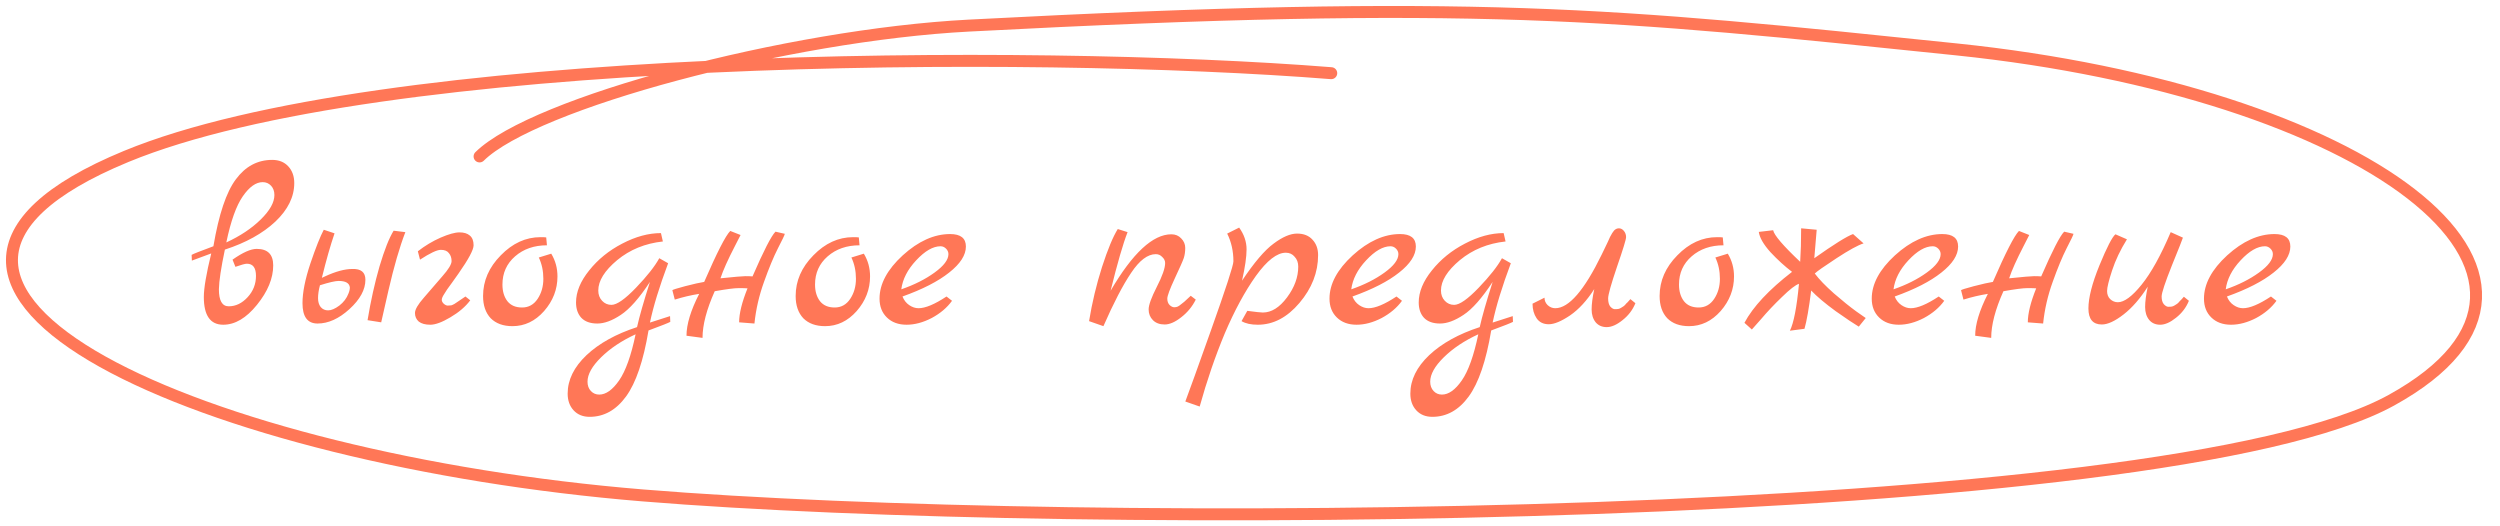 <svg width="209" height="44" viewBox="0 0 209 44" fill="none" xmlns="http://www.w3.org/2000/svg">
<path d="M18.8 20.867C18.48 22.387 18.313 23.494 18.3 24.187C18.3 25.134 18.573 25.607 19.12 25.607C19.707 25.607 20.233 25.354 20.7 24.847C21.167 24.34 21.4 23.747 21.4 23.067C21.4 22.387 21.147 22.047 20.64 22.047C20.493 22.047 20.173 22.134 19.68 22.307L19.44 21.707C20.293 21.107 20.967 20.807 21.46 20.807C22.38 20.807 22.84 21.267 22.84 22.187C22.84 23.267 22.387 24.367 21.48 25.487C20.587 26.593 19.647 27.147 18.66 27.147C17.58 27.147 17.04 26.373 17.04 24.827C17.04 24.093 17.247 22.88 17.66 21.187L16.04 21.787L16.02 21.307C16.153 21.227 16.76 20.987 17.84 20.587C18.293 17.92 18.92 16.053 19.72 14.987C20.52 13.907 21.533 13.367 22.76 13.367C23.32 13.367 23.767 13.547 24.1 13.907C24.433 14.267 24.6 14.733 24.6 15.307C24.6 16.453 24.073 17.527 23.02 18.527C21.967 19.514 20.56 20.294 18.8 20.867ZM18.92 20.267C20.08 19.733 21.04 19.093 21.8 18.347C22.56 17.6 22.94 16.92 22.94 16.307C22.94 15.987 22.847 15.727 22.66 15.527C22.473 15.327 22.24 15.227 21.96 15.227C21.4 15.227 20.847 15.62 20.3 16.407C19.753 17.194 19.293 18.48 18.92 20.267ZM29.448 22.487C30.181 22.46 30.548 22.76 30.548 23.387C30.548 24.213 30.102 25.034 29.208 25.847C28.328 26.647 27.442 27.047 26.548 27.047C25.708 27.047 25.288 26.48 25.288 25.347C25.288 24.453 25.508 23.347 25.948 22.027C26.401 20.694 26.775 19.753 27.068 19.207L27.968 19.507C27.622 20.52 27.268 21.76 26.908 23.227L27.168 23.107C28.061 22.694 28.822 22.487 29.448 22.487ZM29.128 24.547C29.208 24.36 29.248 24.187 29.248 24.027C29.208 23.667 28.895 23.487 28.308 23.487C28.028 23.487 27.508 23.607 26.748 23.847C26.642 24.247 26.588 24.607 26.588 24.927C26.588 25.233 26.662 25.48 26.808 25.667C26.968 25.854 27.175 25.947 27.428 25.947C27.695 25.947 28.008 25.814 28.368 25.547C28.728 25.267 28.982 24.933 29.128 24.547ZM32.468 24.307L31.868 26.947L30.728 26.767C30.995 25.154 31.328 23.654 31.728 22.267C32.142 20.88 32.535 19.887 32.908 19.287L33.888 19.407C33.408 20.647 32.935 22.28 32.468 24.307ZM38.912 24.787L39.312 25.107C38.912 25.64 38.358 26.113 37.652 26.527C36.958 26.94 36.398 27.147 35.972 27.147C35.558 27.147 35.238 27.06 35.012 26.887C34.798 26.7 34.692 26.46 34.692 26.167C34.692 25.873 34.945 25.44 35.452 24.867C35.958 24.28 36.465 23.694 36.972 23.107C37.492 22.52 37.752 22.093 37.752 21.827C37.752 21.56 37.678 21.34 37.532 21.167C37.398 20.98 37.172 20.887 36.852 20.887C36.532 20.887 35.952 21.16 35.112 21.707L34.932 21.007C35.532 20.54 36.165 20.16 36.832 19.867C37.512 19.573 38.038 19.427 38.412 19.427C38.785 19.427 39.072 19.514 39.272 19.687C39.485 19.86 39.592 20.134 39.592 20.507C39.592 20.88 39.172 21.667 38.332 22.867C38.158 23.107 37.978 23.36 37.792 23.627C37.605 23.893 37.465 24.087 37.372 24.207C37.292 24.327 37.212 24.453 37.132 24.587C36.998 24.787 36.932 24.947 36.932 25.067C36.932 25.174 36.985 25.28 37.092 25.387C37.212 25.494 37.325 25.547 37.432 25.547C37.552 25.547 37.652 25.54 37.732 25.527C37.812 25.5 37.898 25.46 37.992 25.407C38.085 25.34 38.165 25.287 38.232 25.247L38.912 24.787ZM46.084 21.207C46.431 21.78 46.604 22.413 46.604 23.107C46.604 24.187 46.231 25.154 45.484 26.007C44.738 26.847 43.858 27.267 42.844 27.267C42.071 27.267 41.464 27.047 41.024 26.607C40.598 26.154 40.384 25.534 40.384 24.747C40.384 23.48 40.878 22.347 41.864 21.347C42.851 20.334 43.958 19.827 45.184 19.827C45.411 19.827 45.571 19.834 45.664 19.847L45.724 20.507C44.658 20.507 43.771 20.814 43.064 21.427C42.358 22.04 42.004 22.827 42.004 23.787C42.004 24.36 42.144 24.827 42.424 25.187C42.704 25.534 43.111 25.707 43.644 25.707C44.191 25.707 44.624 25.467 44.944 24.987C45.264 24.507 45.424 23.947 45.424 23.307C45.424 22.654 45.298 22.06 45.044 21.527L46.084 21.207ZM56.016 26.427L56.036 26.907C55.903 26.987 55.296 27.227 54.216 27.627C53.789 30.174 53.163 32.014 52.336 33.147C51.509 34.28 50.496 34.847 49.296 34.847C48.736 34.847 48.289 34.667 47.956 34.307C47.623 33.947 47.456 33.48 47.456 32.907C47.456 31.76 47.983 30.687 49.036 29.687C50.089 28.7 51.496 27.92 53.256 27.347C53.456 26.453 53.816 25.194 54.336 23.567C53.443 24.927 52.629 25.847 51.896 26.327C51.176 26.807 50.523 27.047 49.936 27.047C49.349 27.047 48.903 26.887 48.596 26.567C48.303 26.247 48.156 25.82 48.156 25.287C48.156 24.407 48.523 23.514 49.256 22.607C49.989 21.687 50.909 20.94 52.016 20.367C53.136 19.78 54.216 19.487 55.256 19.487L55.416 20.187C53.936 20.347 52.663 20.867 51.596 21.747C50.543 22.627 50.016 23.474 50.016 24.287C50.016 24.634 50.123 24.92 50.336 25.147C50.549 25.373 50.809 25.487 51.116 25.487C51.569 25.487 52.256 25.007 53.176 24.047C54.096 23.087 54.743 22.267 55.116 21.587L55.856 22.007C55.123 23.967 54.616 25.62 54.336 26.967L56.016 26.427ZM53.136 27.947C51.976 28.48 51.016 29.12 50.256 29.867C49.496 30.613 49.116 31.294 49.116 31.907C49.116 32.227 49.209 32.487 49.396 32.687C49.583 32.887 49.816 32.987 50.096 32.987C50.656 32.987 51.209 32.593 51.756 31.807C52.303 31.02 52.763 29.733 53.136 27.947ZM64.831 19.367L65.611 19.547C65.598 19.64 65.404 20.047 65.031 20.767C64.671 21.474 64.284 22.407 63.871 23.567C63.458 24.713 63.191 25.873 63.071 27.047L61.791 26.947C61.791 26.213 62.024 25.267 62.491 24.107C62.371 24.093 62.124 24.087 61.751 24.087C61.391 24.087 60.724 24.174 59.751 24.347C59.071 25.867 58.731 27.167 58.731 28.247L57.391 28.067C57.391 27.12 57.744 25.953 58.451 24.567C57.771 24.674 57.091 24.834 56.411 25.047L56.211 24.267C56.211 24.227 56.564 24.113 57.271 23.927C57.991 23.74 58.524 23.62 58.871 23.567C59.938 21.113 60.664 19.694 61.051 19.307L61.911 19.647C61.844 19.78 61.691 20.08 61.451 20.547C60.851 21.707 60.444 22.613 60.231 23.267C61.391 23.147 62.084 23.087 62.311 23.087C62.551 23.087 62.751 23.093 62.911 23.107C63.844 20.96 64.484 19.713 64.831 19.367ZM72.217 21.207C72.564 21.78 72.737 22.413 72.737 23.107C72.737 24.187 72.364 25.154 71.617 26.007C70.871 26.847 69.99 27.267 68.977 27.267C68.204 27.267 67.597 27.047 67.157 26.607C66.731 26.154 66.517 25.534 66.517 24.747C66.517 23.48 67.01 22.347 67.997 21.347C68.984 20.334 70.091 19.827 71.317 19.827C71.544 19.827 71.704 19.834 71.797 19.847L71.857 20.507C70.79 20.507 69.904 20.814 69.197 21.427C68.49 22.04 68.137 22.827 68.137 23.787C68.137 24.36 68.277 24.827 68.557 25.187C68.837 25.534 69.244 25.707 69.777 25.707C70.324 25.707 70.757 25.467 71.077 24.987C71.397 24.507 71.557 23.947 71.557 23.307C71.557 22.654 71.43 22.06 71.177 21.527L72.217 21.207ZM79.129 24.787L79.589 25.147C79.176 25.72 78.609 26.2 77.889 26.587C77.169 26.96 76.469 27.147 75.789 27.147C75.109 27.147 74.562 26.947 74.149 26.547C73.736 26.147 73.529 25.62 73.529 24.967C73.529 23.74 74.176 22.534 75.469 21.347C76.776 20.16 78.096 19.567 79.429 19.567C80.309 19.567 80.749 19.913 80.749 20.607C80.749 21.327 80.282 22.053 79.349 22.787C78.429 23.52 77.129 24.187 75.449 24.787C75.569 25.093 75.756 25.334 76.009 25.507C76.262 25.68 76.522 25.767 76.789 25.767C77.362 25.767 78.142 25.44 79.129 24.787ZM75.349 24.187C76.429 23.814 77.356 23.347 78.129 22.787C78.902 22.227 79.289 21.713 79.289 21.247C79.289 21.073 79.222 20.92 79.089 20.787C78.956 20.654 78.802 20.587 78.629 20.587C78.002 20.587 77.322 20.98 76.589 21.767C75.869 22.54 75.456 23.347 75.349 24.187ZM99.546 24.727L99.966 25.047C99.672 25.634 99.266 26.127 98.746 26.527C98.239 26.927 97.779 27.127 97.366 27.127C96.952 27.127 96.626 27.007 96.386 26.767C96.146 26.527 96.026 26.227 96.026 25.867C96.026 25.507 96.252 24.88 96.706 23.987C97.172 23.08 97.406 22.413 97.406 21.987C97.406 21.8 97.326 21.634 97.166 21.487C97.019 21.327 96.839 21.247 96.626 21.247C95.946 21.247 95.259 21.767 94.566 22.807C93.872 23.834 93.099 25.32 92.246 27.267L91.046 26.847C91.299 25.3 91.659 23.794 92.126 22.327C92.606 20.847 93.046 19.787 93.446 19.147L94.266 19.407C93.892 20.354 93.419 21.987 92.846 24.307C94.686 21.16 96.379 19.587 97.926 19.587C98.259 19.587 98.532 19.7 98.746 19.927C98.972 20.154 99.086 20.42 99.086 20.727C99.086 21.034 99.046 21.314 98.966 21.567C98.886 21.807 98.632 22.38 98.206 23.287C97.792 24.18 97.586 24.74 97.586 24.967C97.586 25.194 97.652 25.373 97.786 25.507C97.919 25.627 98.046 25.687 98.166 25.687C98.286 25.687 98.386 25.667 98.466 25.627C98.546 25.587 98.632 25.527 98.726 25.447C98.832 25.367 98.926 25.294 99.006 25.227C99.086 25.16 99.179 25.073 99.286 24.967C99.406 24.847 99.492 24.767 99.546 24.727ZM103.833 23.467C104.846 21.947 105.726 20.913 106.473 20.367C107.22 19.807 107.873 19.527 108.433 19.527C108.993 19.527 109.426 19.7 109.733 20.047C110.04 20.38 110.193 20.807 110.193 21.327C110.193 22.767 109.673 24.1 108.633 25.327C107.606 26.54 106.446 27.147 105.153 27.147C104.58 27.147 104.126 27.047 103.793 26.847L104.273 25.987C104.98 26.08 105.413 26.127 105.573 26.127C106.293 26.127 106.966 25.707 107.593 24.867C108.22 24.027 108.533 23.167 108.533 22.287C108.533 21.953 108.433 21.68 108.233 21.467C108.046 21.24 107.8 21.127 107.493 21.127C106.76 21.127 105.926 21.773 104.993 23.067C104.073 24.36 103.206 25.96 102.393 27.867C101.593 29.787 100.893 31.827 100.293 33.987L99.093 33.567C99.12 33.487 99.373 32.794 99.853 31.487C100.32 30.194 100.78 28.907 101.233 27.627C102.486 24.107 103.113 22.18 103.113 21.847C103.113 20.994 102.94 20.22 102.593 19.527L103.593 19.027C104.006 19.6 104.213 20.207 104.213 20.847C104.213 21.474 104.086 22.347 103.833 23.467ZM116.746 24.787L117.206 25.147C116.793 25.72 116.226 26.2 115.506 26.587C114.786 26.96 114.086 27.147 113.406 27.147C112.726 27.147 112.179 26.947 111.766 26.547C111.353 26.147 111.146 25.62 111.146 24.967C111.146 23.74 111.793 22.534 113.086 21.347C114.393 20.16 115.713 19.567 117.046 19.567C117.926 19.567 118.366 19.913 118.366 20.607C118.366 21.327 117.899 22.053 116.966 22.787C116.046 23.52 114.746 24.187 113.066 24.787C113.186 25.093 113.373 25.334 113.626 25.507C113.879 25.68 114.139 25.767 114.406 25.767C114.979 25.767 115.759 25.44 116.746 24.787ZM112.966 24.187C114.046 23.814 114.973 23.347 115.746 22.787C116.519 22.227 116.906 21.713 116.906 21.247C116.906 21.073 116.839 20.92 116.706 20.787C116.573 20.654 116.419 20.587 116.246 20.587C115.619 20.587 114.939 20.98 114.206 21.767C113.486 22.54 113.073 23.347 112.966 24.187ZM126.465 26.427L126.485 26.907C126.352 26.987 125.745 27.227 124.665 27.627C124.239 30.174 123.612 32.014 122.785 33.147C121.959 34.28 120.945 34.847 119.745 34.847C119.185 34.847 118.739 34.667 118.405 34.307C118.072 33.947 117.905 33.48 117.905 32.907C117.905 31.76 118.432 30.687 119.485 29.687C120.539 28.7 121.945 27.92 123.705 27.347C123.905 26.453 124.265 25.194 124.785 23.567C123.892 24.927 123.079 25.847 122.345 26.327C121.625 26.807 120.972 27.047 120.385 27.047C119.799 27.047 119.352 26.887 119.045 26.567C118.752 26.247 118.605 25.82 118.605 25.287C118.605 24.407 118.972 23.514 119.705 22.607C120.439 21.687 121.359 20.94 122.465 20.367C123.585 19.78 124.665 19.487 125.705 19.487L125.865 20.187C124.385 20.347 123.112 20.867 122.045 21.747C120.992 22.627 120.465 23.474 120.465 24.287C120.465 24.634 120.572 24.92 120.785 25.147C120.999 25.373 121.259 25.487 121.565 25.487C122.019 25.487 122.705 25.007 123.625 24.047C124.545 23.087 125.192 22.267 125.565 21.587L126.305 22.007C125.572 23.967 125.065 25.62 124.785 26.967L126.465 26.427ZM123.585 27.947C122.425 28.48 121.465 29.12 120.705 29.867C119.945 30.613 119.565 31.294 119.565 31.907C119.565 32.227 119.659 32.487 119.845 32.687C120.032 32.887 120.265 32.987 120.545 32.987C121.105 32.987 121.659 32.593 122.205 31.807C122.752 31.02 123.212 29.733 123.585 27.947ZM128.12 25.387L129.12 24.887C129.12 25.127 129.207 25.334 129.38 25.507C129.567 25.68 129.78 25.767 130.02 25.767C131.154 25.767 132.447 24.273 133.9 21.287C133.98 21.113 134.074 20.92 134.18 20.707C134.287 20.48 134.367 20.314 134.42 20.207C134.474 20.087 134.534 19.953 134.6 19.807C134.68 19.66 134.74 19.553 134.78 19.487C134.834 19.407 134.887 19.334 134.94 19.267C135.06 19.147 135.194 19.087 135.34 19.087C135.5 19.087 135.64 19.16 135.76 19.307C135.88 19.453 135.94 19.627 135.94 19.827C135.94 20.014 135.687 20.84 135.18 22.307C134.687 23.76 134.44 24.64 134.44 24.947C134.44 25.253 134.5 25.48 134.62 25.627C134.754 25.773 134.88 25.847 135 25.847C135.134 25.847 135.234 25.84 135.3 25.827C135.367 25.814 135.434 25.787 135.5 25.747C135.567 25.707 135.62 25.674 135.66 25.647C135.714 25.62 135.774 25.573 135.84 25.507L135.98 25.347C136.02 25.32 136.074 25.267 136.14 25.187C136.22 25.093 136.274 25.034 136.3 25.007L136.72 25.347C136.494 25.907 136.134 26.38 135.64 26.767C135.16 27.154 134.72 27.347 134.32 27.347C133.934 27.347 133.627 27.213 133.4 26.947C133.174 26.667 133.06 26.307 133.06 25.867C133.06 25.427 133.134 24.86 133.28 24.167C132.667 25.127 131.994 25.86 131.26 26.367C130.527 26.86 129.934 27.107 129.48 27.107C129.027 27.107 128.687 26.94 128.46 26.607C128.234 26.273 128.12 25.867 128.12 25.387ZM144.444 21.207C144.79 21.78 144.964 22.413 144.964 23.107C144.964 24.187 144.59 25.154 143.844 26.007C143.097 26.847 142.217 27.267 141.204 27.267C140.43 27.267 139.824 27.047 139.384 26.607C138.957 26.154 138.744 25.534 138.744 24.747C138.744 23.48 139.237 22.347 140.224 21.347C141.21 20.334 142.317 19.827 143.544 19.827C143.77 19.827 143.93 19.834 144.024 19.847L144.084 20.507C143.017 20.507 142.13 20.814 141.424 21.427C140.717 22.04 140.364 22.827 140.364 23.787C140.364 24.36 140.504 24.827 140.784 25.187C141.064 25.534 141.47 25.707 142.004 25.707C142.55 25.707 142.984 25.467 143.304 24.987C143.624 24.507 143.784 23.947 143.784 23.307C143.784 22.654 143.657 22.06 143.404 21.527L144.444 21.207ZM145.835 26.987C146.555 25.64 147.882 24.22 149.815 22.727C149.215 22.273 148.615 21.727 148.015 21.087C147.429 20.433 147.102 19.867 147.035 19.387L148.235 19.247C148.315 19.66 149.069 20.54 150.495 21.887C150.549 21.087 150.575 20.154 150.575 19.087L151.875 19.207L151.675 21.587C153.315 20.427 154.395 19.753 154.915 19.567L155.795 20.347C155.329 20.494 154.575 20.907 153.535 21.587C152.495 22.267 151.889 22.694 151.715 22.867C152.075 23.347 152.609 23.9 153.315 24.527C154.022 25.14 154.642 25.64 155.175 26.027L155.975 26.587L155.395 27.307C155.009 27.08 154.362 26.647 153.455 26.007C152.562 25.354 151.882 24.78 151.415 24.287C151.229 25.767 151.042 26.834 150.855 27.487L149.635 27.647C149.955 27.007 150.209 25.7 150.395 23.727C150.102 23.82 149.629 24.187 148.975 24.827C148.322 25.453 147.742 26.067 147.235 26.667L146.455 27.547L145.835 26.987ZM162.078 24.787L162.538 25.147C162.125 25.72 161.558 26.2 160.838 26.587C160.118 26.96 159.418 27.147 158.738 27.147C158.058 27.147 157.511 26.947 157.098 26.547C156.685 26.147 156.478 25.62 156.478 24.967C156.478 23.74 157.125 22.534 158.418 21.347C159.725 20.16 161.045 19.567 162.378 19.567C163.258 19.567 163.698 19.913 163.698 20.607C163.698 21.327 163.231 22.053 162.298 22.787C161.378 23.52 160.078 24.187 158.398 24.787C158.518 25.093 158.705 25.334 158.958 25.507C159.211 25.68 159.471 25.767 159.738 25.767C160.311 25.767 161.091 25.44 162.078 24.787ZM158.298 24.187C159.378 23.814 160.305 23.347 161.078 22.787C161.851 22.227 162.238 21.713 162.238 21.247C162.238 21.073 162.171 20.92 162.038 20.787C161.905 20.654 161.751 20.587 161.578 20.587C160.951 20.587 160.271 20.98 159.538 21.767C158.818 22.54 158.405 23.347 158.298 24.187ZM172.565 19.367L173.345 19.547C173.332 19.64 173.139 20.047 172.765 20.767C172.405 21.474 172.019 22.407 171.605 23.567C171.192 24.713 170.925 25.873 170.805 27.047L169.525 26.947C169.525 26.213 169.759 25.267 170.225 24.107C170.105 24.093 169.859 24.087 169.485 24.087C169.125 24.087 168.459 24.174 167.485 24.347C166.805 25.867 166.465 27.167 166.465 28.247L165.125 28.067C165.125 27.12 165.479 25.953 166.185 24.567C165.505 24.674 164.825 24.834 164.145 25.047L163.945 24.267C163.945 24.227 164.299 24.113 165.005 23.927C165.725 23.74 166.259 23.62 166.605 23.567C167.672 21.113 168.399 19.694 168.785 19.307L169.645 19.647C169.579 19.78 169.425 20.08 169.185 20.547C168.585 21.707 168.179 22.613 167.965 23.267C169.125 23.147 169.819 23.087 170.045 23.087C170.285 23.087 170.485 23.093 170.645 23.107C171.579 20.96 172.219 19.713 172.565 19.367ZM182.572 24.807L182.992 25.147C182.765 25.707 182.405 26.18 181.912 26.567C181.432 26.953 180.992 27.147 180.592 27.147C180.205 27.147 179.898 27.014 179.672 26.747C179.445 26.467 179.332 26.107 179.332 25.667C179.332 25.227 179.405 24.66 179.552 23.967C178.925 24.953 178.252 25.727 177.532 26.287C176.812 26.847 176.205 27.127 175.712 27.127C174.965 27.127 174.592 26.68 174.592 25.787C174.592 24.893 174.898 23.694 175.512 22.187C176.138 20.667 176.585 19.8 176.852 19.587L177.812 20.007C177.265 20.887 176.852 21.753 176.572 22.607C176.292 23.46 176.152 24.034 176.152 24.327C176.152 24.607 176.238 24.834 176.412 25.007C176.598 25.18 176.812 25.267 177.052 25.267C177.585 25.267 178.245 24.78 179.032 23.807C179.832 22.82 180.645 21.354 181.472 19.407L182.492 19.867C182.465 19.974 182.158 20.747 181.572 22.187C180.998 23.627 180.712 24.494 180.712 24.787C180.712 25.067 180.772 25.28 180.892 25.427C181.025 25.573 181.152 25.647 181.272 25.647C181.405 25.647 181.505 25.64 181.572 25.627C181.638 25.613 181.705 25.587 181.772 25.547C181.838 25.507 181.892 25.474 181.932 25.447C181.985 25.42 182.045 25.373 182.112 25.307L182.252 25.147C182.292 25.12 182.345 25.067 182.412 24.987C182.492 24.893 182.545 24.834 182.572 24.807ZM189.852 24.787L190.312 25.147C189.898 25.72 189.332 26.2 188.612 26.587C187.892 26.96 187.192 27.147 186.512 27.147C185.832 27.147 185.285 26.947 184.872 26.547C184.458 26.147 184.252 25.62 184.252 24.967C184.252 23.74 184.898 22.534 186.192 21.347C187.498 20.16 188.818 19.567 190.152 19.567C191.032 19.567 191.472 19.913 191.472 20.607C191.472 21.327 191.005 22.053 190.072 22.787C189.152 23.52 187.852 24.187 186.172 24.787C186.292 25.093 186.478 25.334 186.732 25.507C186.985 25.68 187.245 25.767 187.512 25.767C188.085 25.767 188.865 25.44 189.852 24.787ZM186.072 24.187C187.152 23.814 188.078 23.347 188.852 22.787C189.625 22.227 190.012 21.713 190.012 21.247C190.012 21.073 189.945 20.92 189.812 20.787C189.678 20.654 189.525 20.587 189.352 20.587C188.725 20.587 188.045 20.98 187.312 21.767C186.592 22.54 186.178 23.347 186.072 24.187Z" fill="#FF7757"/>
<path d="M111.292 6.118C86.296 4.129 31.76 4.328 10.551 13.078C-15.96 24.016 17.368 38.433 53.726 41.416C90.084 44.399 180.978 43.902 199.914 33.462C218.85 23.021 197.49 7.646 163.557 4.129C134.773 1.146 123.412 -0.087 80.994 2.14C65.845 2.936 44.637 8.604 40.092 13.078" stroke="#FF7757" stroke-linecap="round"/>
</svg>
